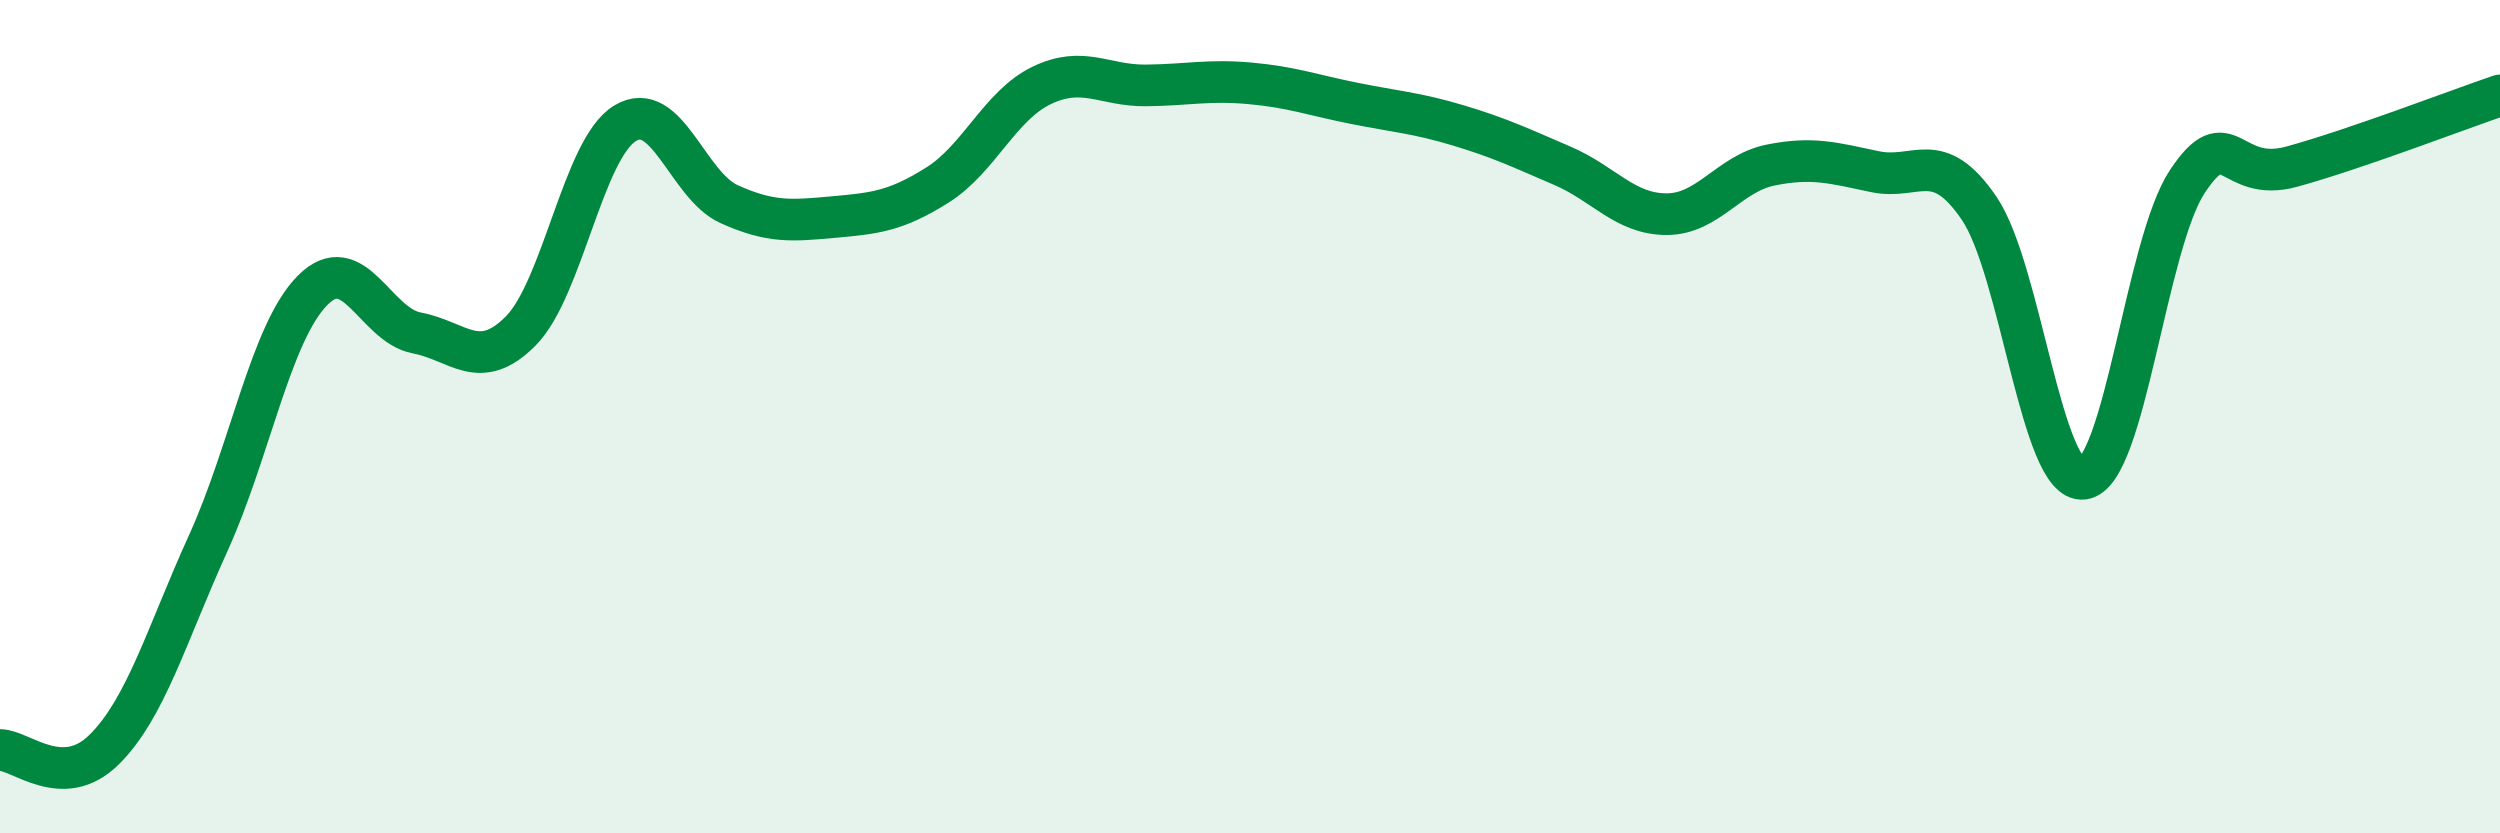 
    <svg width="60" height="20" viewBox="0 0 60 20" xmlns="http://www.w3.org/2000/svg">
      <path
        d="M 0,18 C 0.5,18 1.5,18.98 2.5,17.99 C 3.5,17 4,15.23 5,13.03 C 6,10.83 6.5,7.98 7.5,6.97 C 8.5,5.96 9,7.8 10,7.99 C 11,8.18 11.5,8.95 12.5,7.94 C 13.5,6.93 14,3.57 15,2.96 C 16,2.35 16.5,4.45 17.5,4.9 C 18.5,5.35 19,5.3 20,5.21 C 21,5.12 21.5,5.07 22.5,4.44 C 23.5,3.81 24,2.53 25,2.05 C 26,1.57 26.5,2.06 27.5,2.05 C 28.5,2.04 29,1.91 30,2 C 31,2.09 31.5,2.28 32.5,2.48 C 33.5,2.68 34,2.71 35,3.01 C 36,3.31 36.5,3.55 37.5,3.98 C 38.5,4.41 39,5.14 40,5.14 C 41,5.14 41.5,4.16 42.5,3.96 C 43.5,3.76 44,3.91 45,4.12 C 46,4.33 46.5,3.53 47.5,5 C 48.5,6.47 49,11.62 50,11.49 C 51,11.36 51.5,5.85 52.5,4.35 C 53.5,2.85 53.5,4.41 55,4 C 56.5,3.59 59,2.63 60,2.29L60 20L0 20Z"
        fill="#008740"
        opacity="0.1"
        stroke-linecap="round"
        stroke-linejoin="round"
      />
      <path
        d="M 0,18 C 0.5,18 1.5,18.98 2.5,17.99 C 3.5,17 4,15.23 5,13.03 C 6,10.83 6.5,7.98 7.5,6.97 C 8.5,5.96 9,7.8 10,7.99 C 11,8.18 11.5,8.95 12.5,7.94 C 13.5,6.93 14,3.57 15,2.96 C 16,2.35 16.5,4.45 17.5,4.9 C 18.5,5.35 19,5.3 20,5.21 C 21,5.12 21.5,5.07 22.5,4.44 C 23.5,3.81 24,2.53 25,2.05 C 26,1.57 26.5,2.06 27.5,2.05 C 28.5,2.04 29,1.91 30,2 C 31,2.09 31.5,2.28 32.5,2.48 C 33.5,2.68 34,2.71 35,3.01 C 36,3.31 36.5,3.55 37.5,3.98 C 38.5,4.41 39,5.14 40,5.14 C 41,5.14 41.5,4.16 42.5,3.96 C 43.5,3.76 44,3.91 45,4.12 C 46,4.33 46.5,3.53 47.5,5 C 48.5,6.47 49,11.62 50,11.49 C 51,11.36 51.5,5.85 52.5,4.35 C 53.5,2.85 53.5,4.41 55,4 C 56.5,3.59 59,2.63 60,2.29"
        stroke="#008740"
        stroke-width="1"
        fill="none"
        stroke-linecap="round"
        stroke-linejoin="round"
      />
    </svg>
  